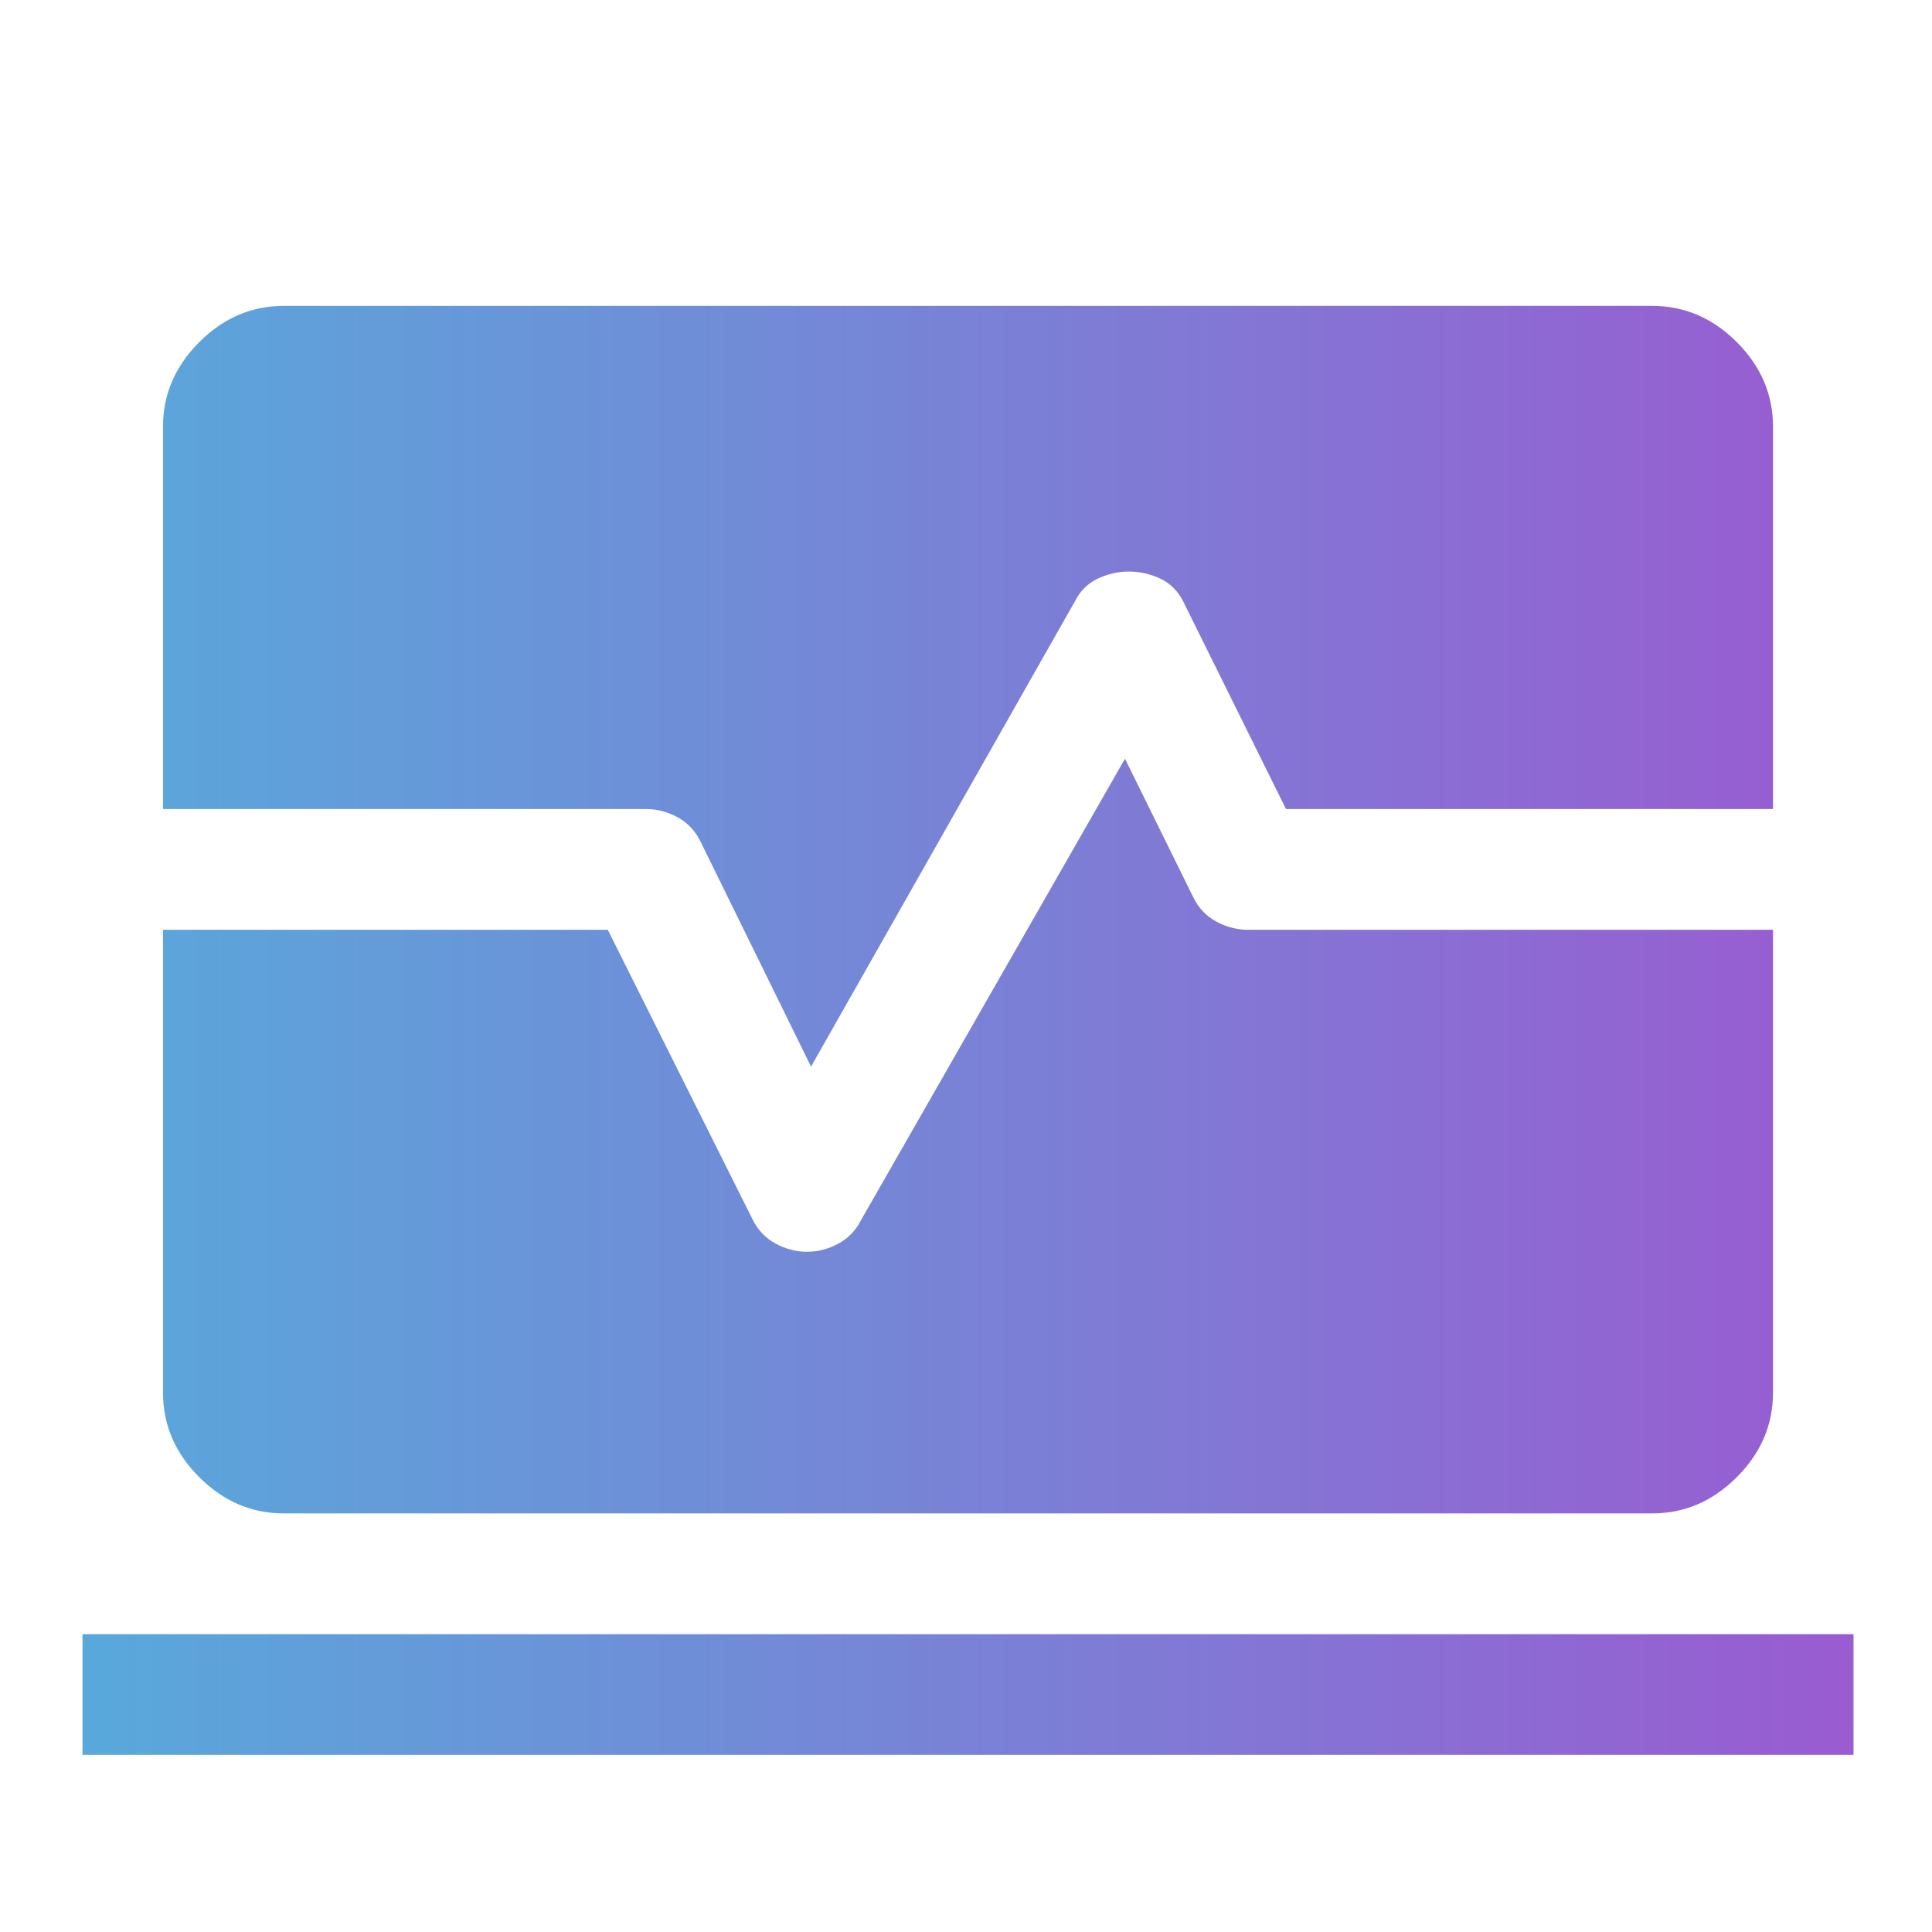 <?xml version="1.0"?>
<svg width="960" height="960" xmlns="http://www.w3.org/2000/svg" xmlns:svg="http://www.w3.org/2000/svg">
 <g class="layer">
  <title>Layer 1</title>
  <path d="m41,872l0,-60l880,0l0,60l-880,0zm100,-120q-24,0 -42,-18t-18,-42l0,-230l221,0l72,144q4,8 11.5,12t15.5,4q8,0 15.5,-4t11.5,-12l131,-229l34,69q4,8 11.5,12t15.5,4l261,0l0,230q0,24 -18,42t-42,18l-680,0zm262,-222l-55,-112q-4,-8 -11.5,-12t-15.5,-4l-240,0l0,-190q0,-24 18,-42t42,-18l680,0q24,0 42,18t18,42l0,190l-242,0l-51,-103q-4,-8 -11.5,-11.5t-15.5,-3.5q-8,0 -15.5,3.5t-11.5,11.5l-131,231z" fill="url(#svg_3)" id="svg_1"/>
 </g>
 <defs>
  <linearGradient id="svg_3" x1="0" x2="1" y1="0" y2="0">
   <stop id="jq_stop_3927" offset="0" stop-color="#59a8db" stop-opacity="1"/>
   <stop id="jq_stop_3740" offset="1" stop-color="#995cd1" stop-opacity="1"/>
  </linearGradient>
 </defs>
</svg>